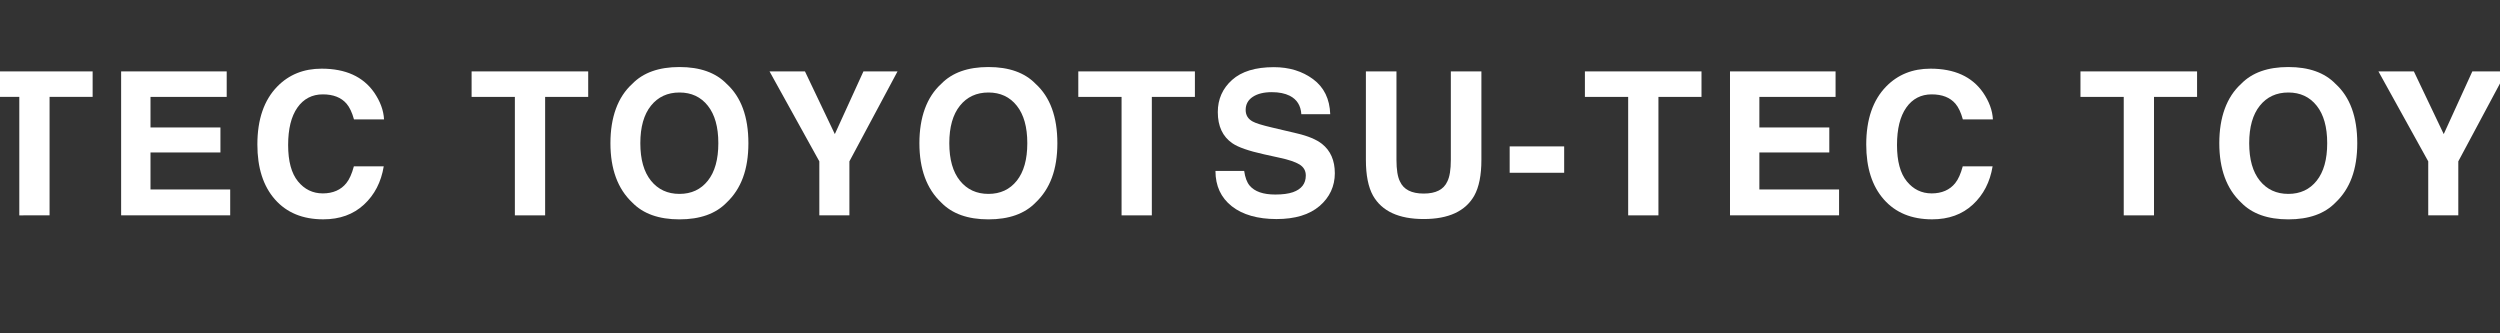 <?xml version="1.0" encoding="UTF-8"?><svg id="_レイヤー_2" xmlns="http://www.w3.org/2000/svg" xmlns:xlink="http://www.w3.org/1999/xlink" viewBox="0 0 750 100"><rect x="0" y="0" width="750" height="100" fill="#333333" stroke="none"/><defs><style>.cls-1{fill:#fff;}.cls-2{clip-path:url(#clippath);}.cls-3{fill:none;}</style><clipPath id="clippath"><rect class="cls-3" width="750" height="100"/></clipPath></defs><g id="_レイヤー_1-2"><g class="cls-2"><g><path class="cls-1" d="m27.79,21.42v7.65h-12.92v35.54H5.79V29.07H-7.19v-7.65H27.79Z"/><path class="cls-1" d="m68,29.07h-22.85v9.17h20.98v7.5h-20.98v11.1h23.91v7.76h-32.72V21.42h31.67v7.65Z"/><path class="cls-1" d="m83.21,25.93c3.48-3.55,7.9-5.33,13.27-5.33,7.19,0,12.44,2.38,15.77,7.15,1.83,2.68,2.82,5.36,2.96,8.06h-9.02c-.57-2.07-1.31-3.63-2.21-4.69-1.61-1.88-3.99-2.81-7.15-2.81s-5.75,1.32-7.61,3.97c-1.86,2.65-2.78,6.39-2.78,11.24s.98,8.47,2.94,10.88,4.45,3.62,7.46,3.62,5.46-1.04,7.08-3.11c.9-1.11,1.64-2.78,2.24-5.01h8.96c-.77,4.71-2.75,8.54-5.93,11.48-3.18,2.95-7.25,4.42-12.22,4.42-6.14,0-10.98-1.99-14.49-5.98-3.52-4-5.27-9.49-5.27-16.46,0-7.54,2-13.35,6-17.43Z"/><path class="cls-1" d="m176.46,21.42v7.65h-12.92v35.54h-9.08V29.07h-12.98v-7.65h34.98Z"/><path class="cls-1" d="m217.99,60.77c-3.26,3.36-7.98,5.04-14.15,5.04s-10.89-1.68-14.15-5.04c-4.38-4.12-6.56-10.06-6.56-17.81s2.19-13.85,6.56-17.81c3.26-3.36,7.98-5.04,14.15-5.04s10.89,1.68,14.15,5.04c4.36,3.96,6.53,9.9,6.53,17.81s-2.18,13.69-6.53,17.81Zm-5.64-6.56c2.1-2.64,3.15-6.39,3.15-11.25s-1.05-8.59-3.15-11.24-4.94-3.97-8.51-3.97-6.43,1.32-8.55,3.96-3.19,6.39-3.19,11.25,1.06,8.61,3.19,11.25,4.98,3.96,8.55,3.96,6.41-1.32,8.51-3.96Z"/><path class="cls-1" d="m259.04,21.42h10.22l-14.44,26.99v16.19h-9.02v-16.19l-14.94-26.99h10.63l8.96,18.81,8.58-18.81Z"/><path class="cls-1" d="m310.68,60.77c-3.26,3.36-7.98,5.04-14.15,5.04s-10.89-1.68-14.15-5.04c-4.38-4.12-6.56-10.06-6.56-17.81s2.19-13.85,6.56-17.81c3.26-3.36,7.98-5.04,14.15-5.04s10.89,1.68,14.15,5.04c4.36,3.96,6.53,9.9,6.53,17.81s-2.18,13.69-6.53,17.81Zm-5.64-6.56c2.1-2.64,3.15-6.39,3.15-11.25s-1.05-8.59-3.15-11.24-4.94-3.97-8.51-3.97-6.43,1.32-8.55,3.96-3.19,6.39-3.19,11.25,1.06,8.61,3.19,11.25,4.98,3.96,8.55,3.96,6.41-1.32,8.51-3.96Z"/><path class="cls-1" d="m358.47,21.42v7.65h-12.92v35.54h-9.08V29.07h-12.98v-7.65h34.98Z"/><path class="cls-1" d="m373.25,51.27c.28,1.97.83,3.45,1.65,4.42,1.5,1.78,4.06,2.67,7.69,2.67,2.17,0,3.94-.23,5.29-.7,2.57-.9,3.86-2.57,3.86-5.01,0-1.43-.63-2.53-1.89-3.31-1.26-.76-3.26-1.44-6-2.02l-4.67-1.03c-4.6-1.02-7.75-2.12-9.47-3.31-2.91-1.99-4.37-5.11-4.37-9.35,0-3.87,1.42-7.08,4.27-9.64s7.03-3.84,12.55-3.84c4.61,0,8.54,1.21,11.79,3.62s4.96,5.91,5.12,10.5h-8.67c-.16-2.6-1.32-4.44-3.48-5.54-1.44-.72-3.23-1.08-5.38-1.08-2.38,0-4.29.47-5.71,1.41-1.42.94-2.13,2.25-2.13,3.93,0,1.54.7,2.7,2.1,3.46.9.51,2.81,1.1,5.74,1.79l7.58,1.79c3.32.78,5.81,1.83,7.47,3.13,2.57,2.03,3.86,4.97,3.86,8.82s-1.53,7.22-4.58,9.83-7.36,3.91-12.93,3.91-10.16-1.28-13.41-3.85-4.89-6.1-4.89-10.59h8.61Z"/><path class="cls-1" d="m409.77,21.42h9.17v26.52c0,2.97.35,5.13,1.05,6.5,1.09,2.42,3.46,3.63,7.12,3.63s6-1.21,7.09-3.63c.7-1.37,1.05-3.53,1.05-6.5v-26.52h9.17v26.54c0,4.59-.71,8.16-2.13,10.72-2.65,4.69-7.71,7.03-15.18,7.03s-12.54-2.34-15.21-7.03c-1.42-2.56-2.13-6.13-2.13-10.72v-26.54Z"/><path class="cls-1" d="m452.9,43.92h16.35v7.91h-16.35v-7.91Z"/><path class="cls-1" d="m510.45,21.42v7.65h-12.92v35.54h-9.08V29.07h-12.98v-7.65h34.98Z"/><path class="cls-1" d="m550.66,29.07h-22.85v9.17h20.98v7.5h-20.98v11.1h23.91v7.76h-32.72V21.42h31.67v7.65Z"/><path class="cls-1" d="m565.87,25.93c3.48-3.55,7.9-5.33,13.27-5.33,7.19,0,12.44,2.38,15.77,7.15,1.83,2.68,2.82,5.36,2.96,8.06h-9.02c-.57-2.07-1.31-3.63-2.21-4.69-1.61-1.88-3.99-2.81-7.15-2.81s-5.75,1.32-7.61,3.97c-1.86,2.65-2.78,6.39-2.78,11.24s.98,8.47,2.94,10.88,4.45,3.62,7.46,3.62,5.46-1.04,7.08-3.11c.9-1.11,1.64-2.78,2.24-5.01h8.96c-.77,4.71-2.75,8.54-5.93,11.48-3.18,2.95-7.25,4.42-12.22,4.42-6.14,0-10.98-1.99-14.49-5.98-3.52-4-5.27-9.49-5.27-16.46,0-7.54,2-13.35,6-17.43Z"/><path class="cls-1" d="m659.12,21.42v7.65h-12.92v35.54h-9.08V29.07h-12.98v-7.65h34.98Z"/><path class="cls-1" d="m700.65,60.77c-3.26,3.36-7.98,5.04-14.15,5.04s-10.89-1.68-14.15-5.04c-4.38-4.12-6.56-10.06-6.56-17.81s2.19-13.85,6.56-17.81c3.26-3.36,7.98-5.04,14.15-5.04s10.89,1.68,14.15,5.04c4.36,3.96,6.53,9.9,6.53,17.81s-2.18,13.69-6.53,17.81Zm-5.64-6.56c2.1-2.64,3.15-6.39,3.15-11.25s-1.05-8.59-3.15-11.24-4.94-3.97-8.51-3.97-6.43,1.32-8.55,3.96-3.19,6.39-3.19,11.25,1.06,8.61,3.19,11.25,4.98,3.96,8.55,3.96,6.41-1.32,8.51-3.96Z"/><path class="cls-1" d="m741.71,21.42h10.22l-14.44,26.99v16.19h-9.02v-16.19l-14.94-26.99h10.63l8.96,18.81,8.58-18.81Z"/></g></g></g></svg>